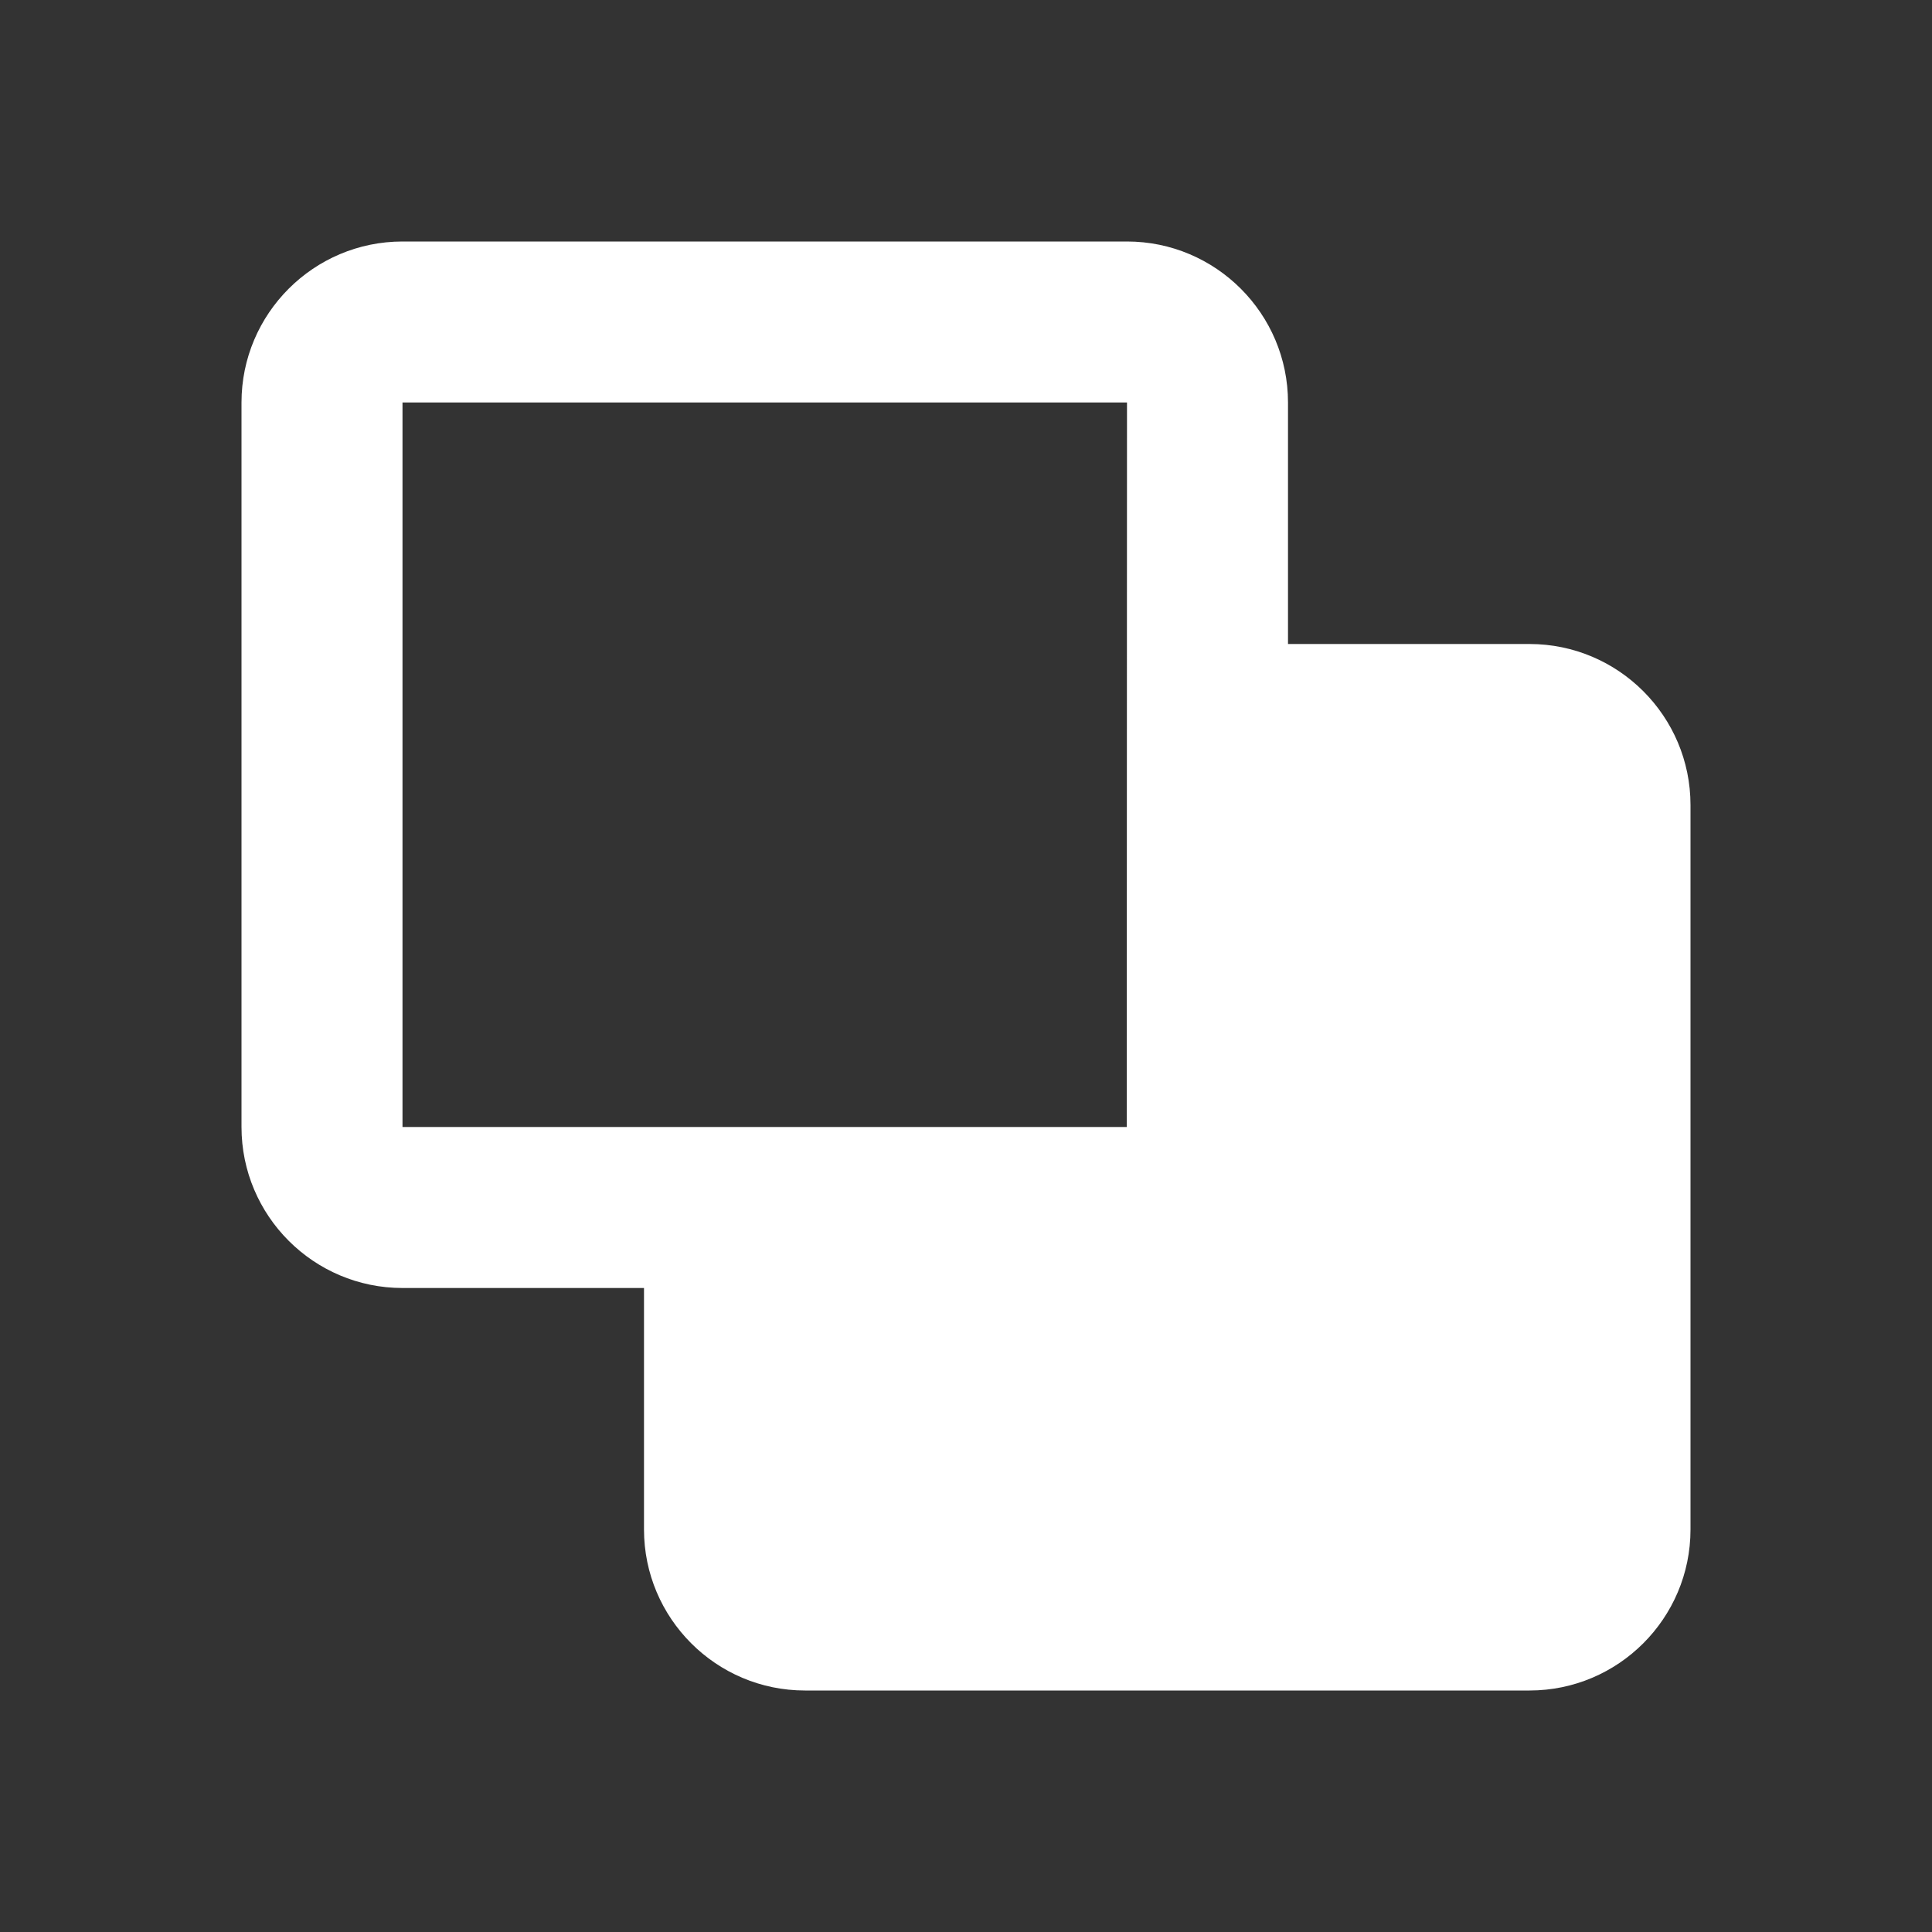 <svg width="24" height="24" viewBox="0 0 24 24" fill="none" xmlns="http://www.w3.org/2000/svg">
<rect x="0" y="0" width="24" height="24" fill="#333333" stroke="none"/>
<path d="M14 3H5C3.897 3 3 3.897 3 5V14C3 15.103 3.897 16 5 16H8V19C8 20.103 8.897 21 10 21H19C20.103 21 21 20.103 21 19V10C21 8.897 20.103 8 19 8H16V5C16 3.897 15.103 3 14 3ZM5 5H14L13.997 14H5V5Z" fill="white"/>
</svg>
